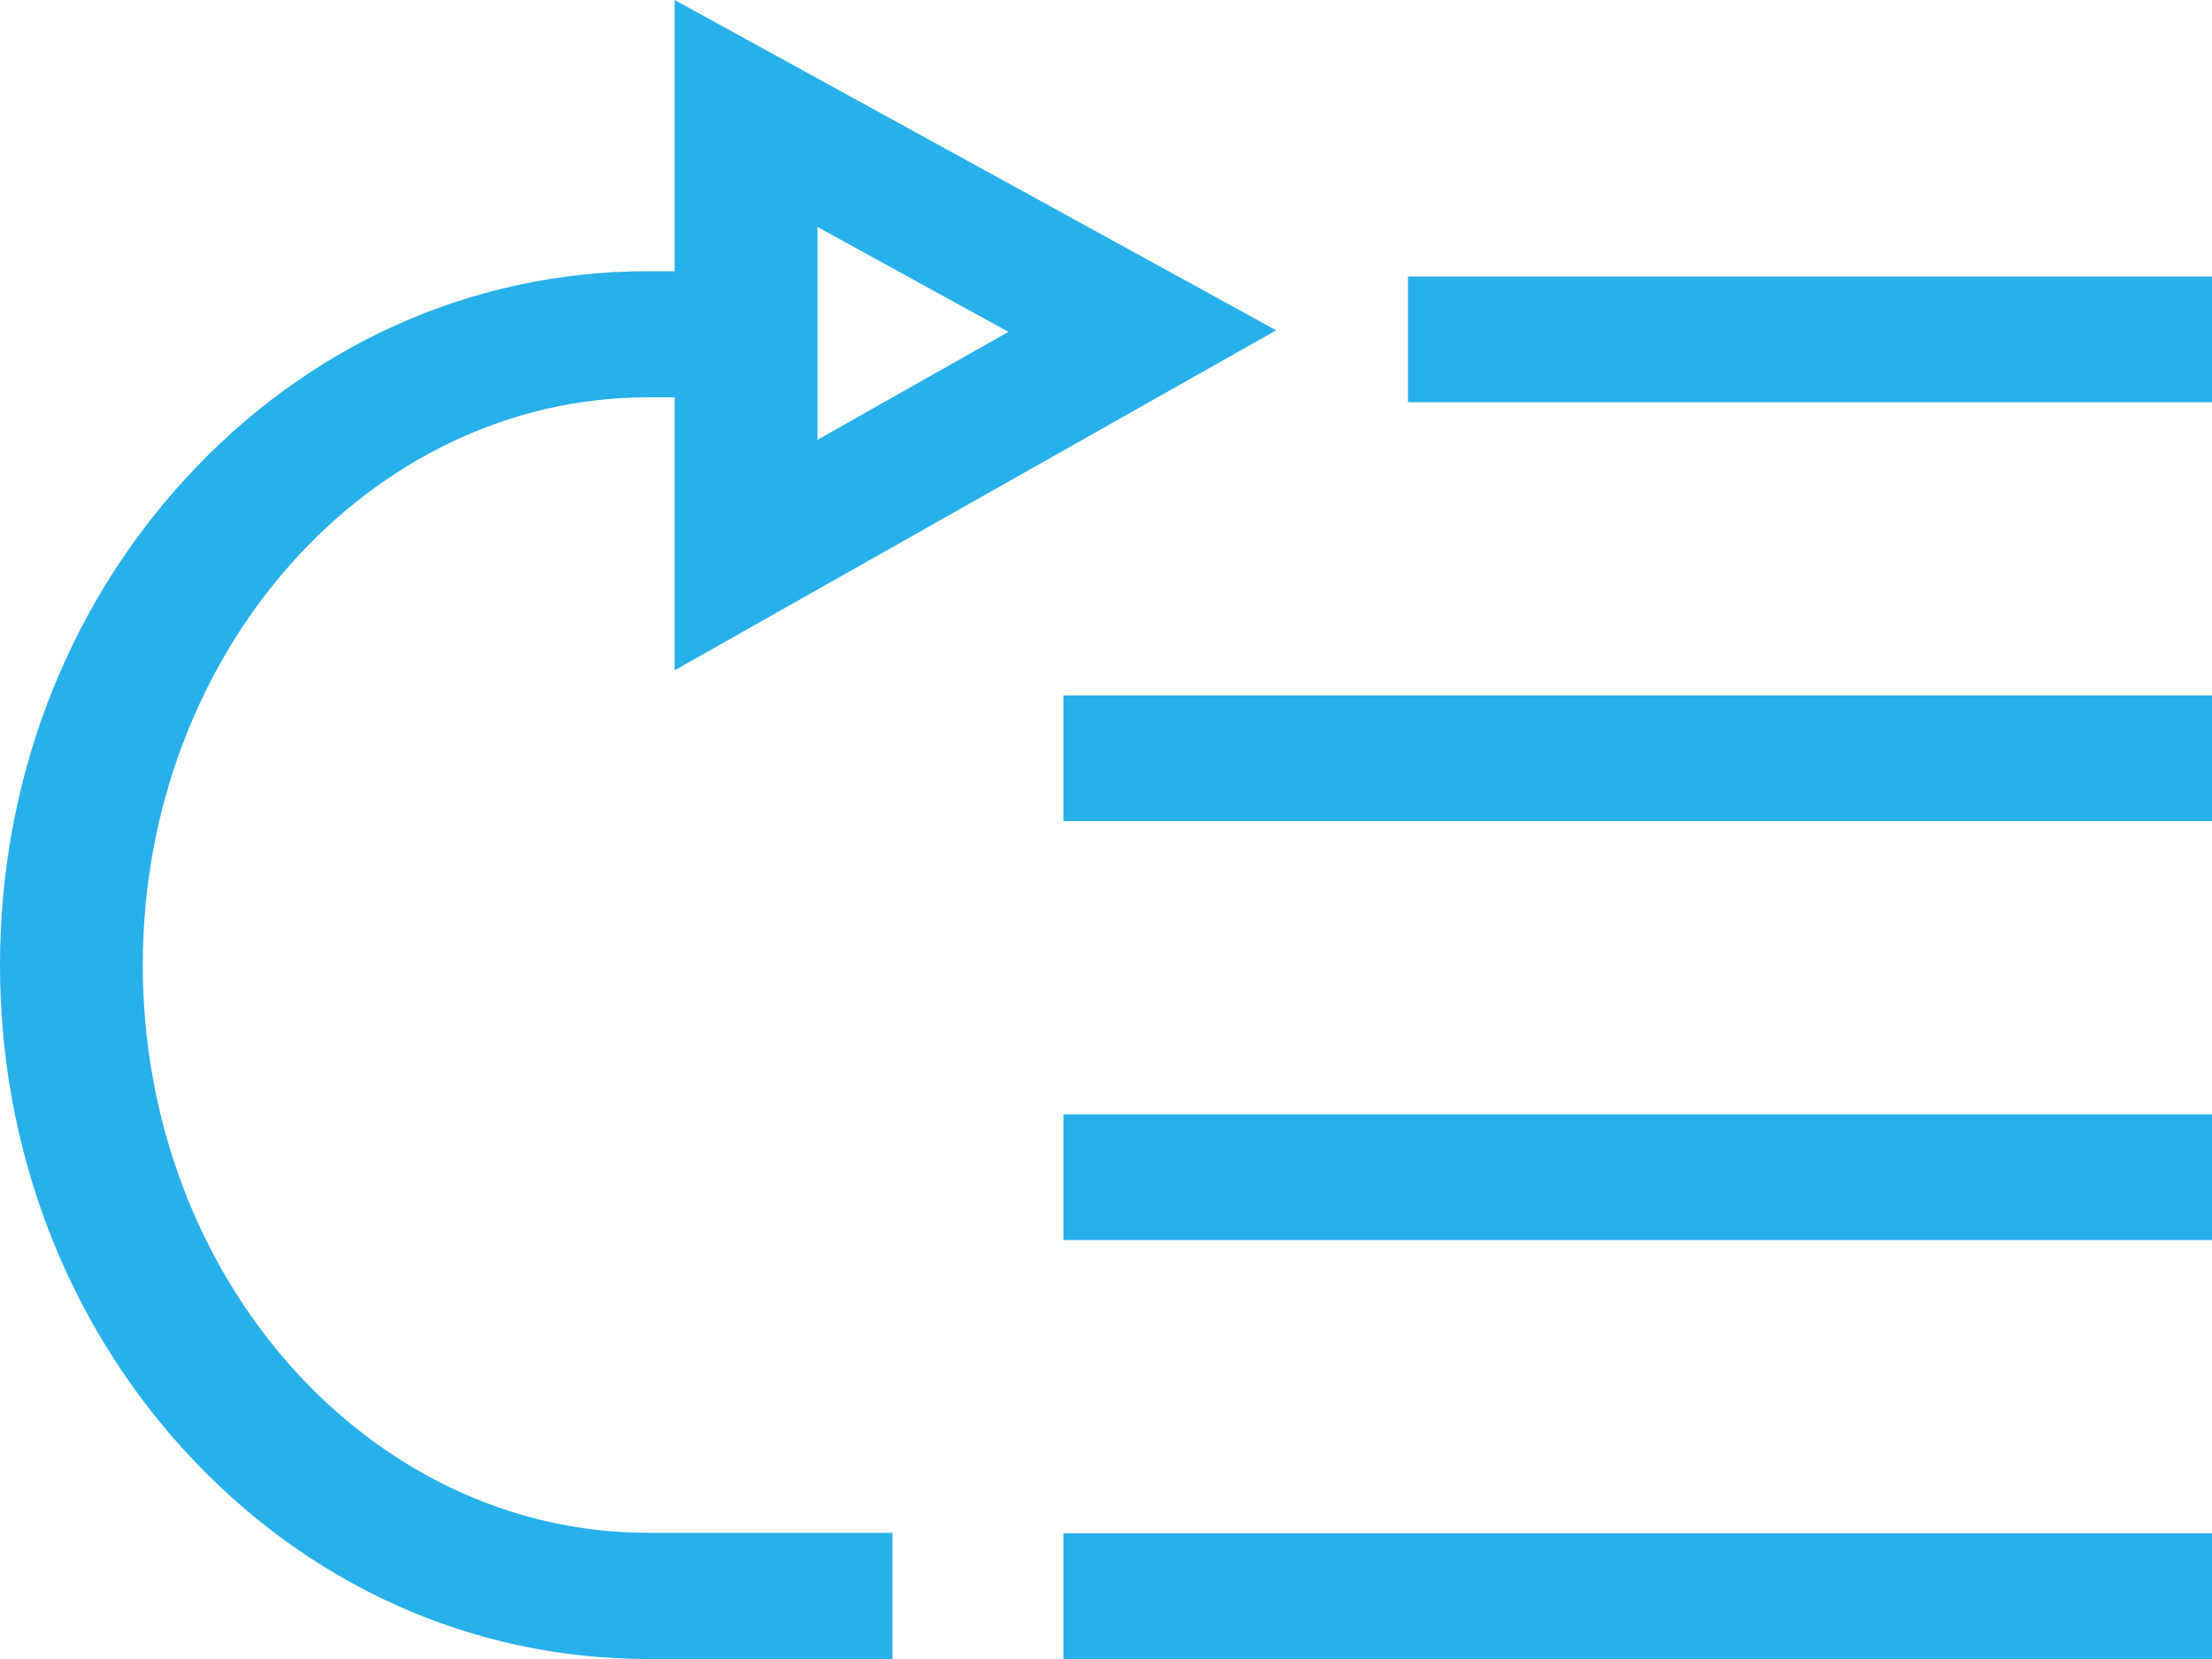 <svg width="40" height="30" viewBox="0 0 40 30" fill="none" xmlns="http://www.w3.org/2000/svg">
<path d="M19.23 27.727H40V30H19.23V27.727ZM19.23 20.151H40V22.424H19.23V20.151ZM19.23 12.576H40V14.848H19.23V12.576ZM25.461 5H40V7.273H25.461V5Z" fill="#28B0EA"/>
<path d="M23.077 5.973L12.2 0V4.904H11.719C8.536 4.904 5.56 6.241 3.341 8.669C1.186 11.026 0 14.145 0 17.452C0 20.759 1.186 23.878 3.341 26.235C5.56 28.663 8.536 30 11.719 30H16.138V27.718H11.719C6.681 27.718 2.582 23.113 2.582 17.452C2.582 11.791 6.681 7.185 11.719 7.185H12.2V12.121L23.077 5.973ZM14.782 4.104L18.236 6.001L14.782 7.953V4.104Z" fill="#28B0EA"/>
</svg>
